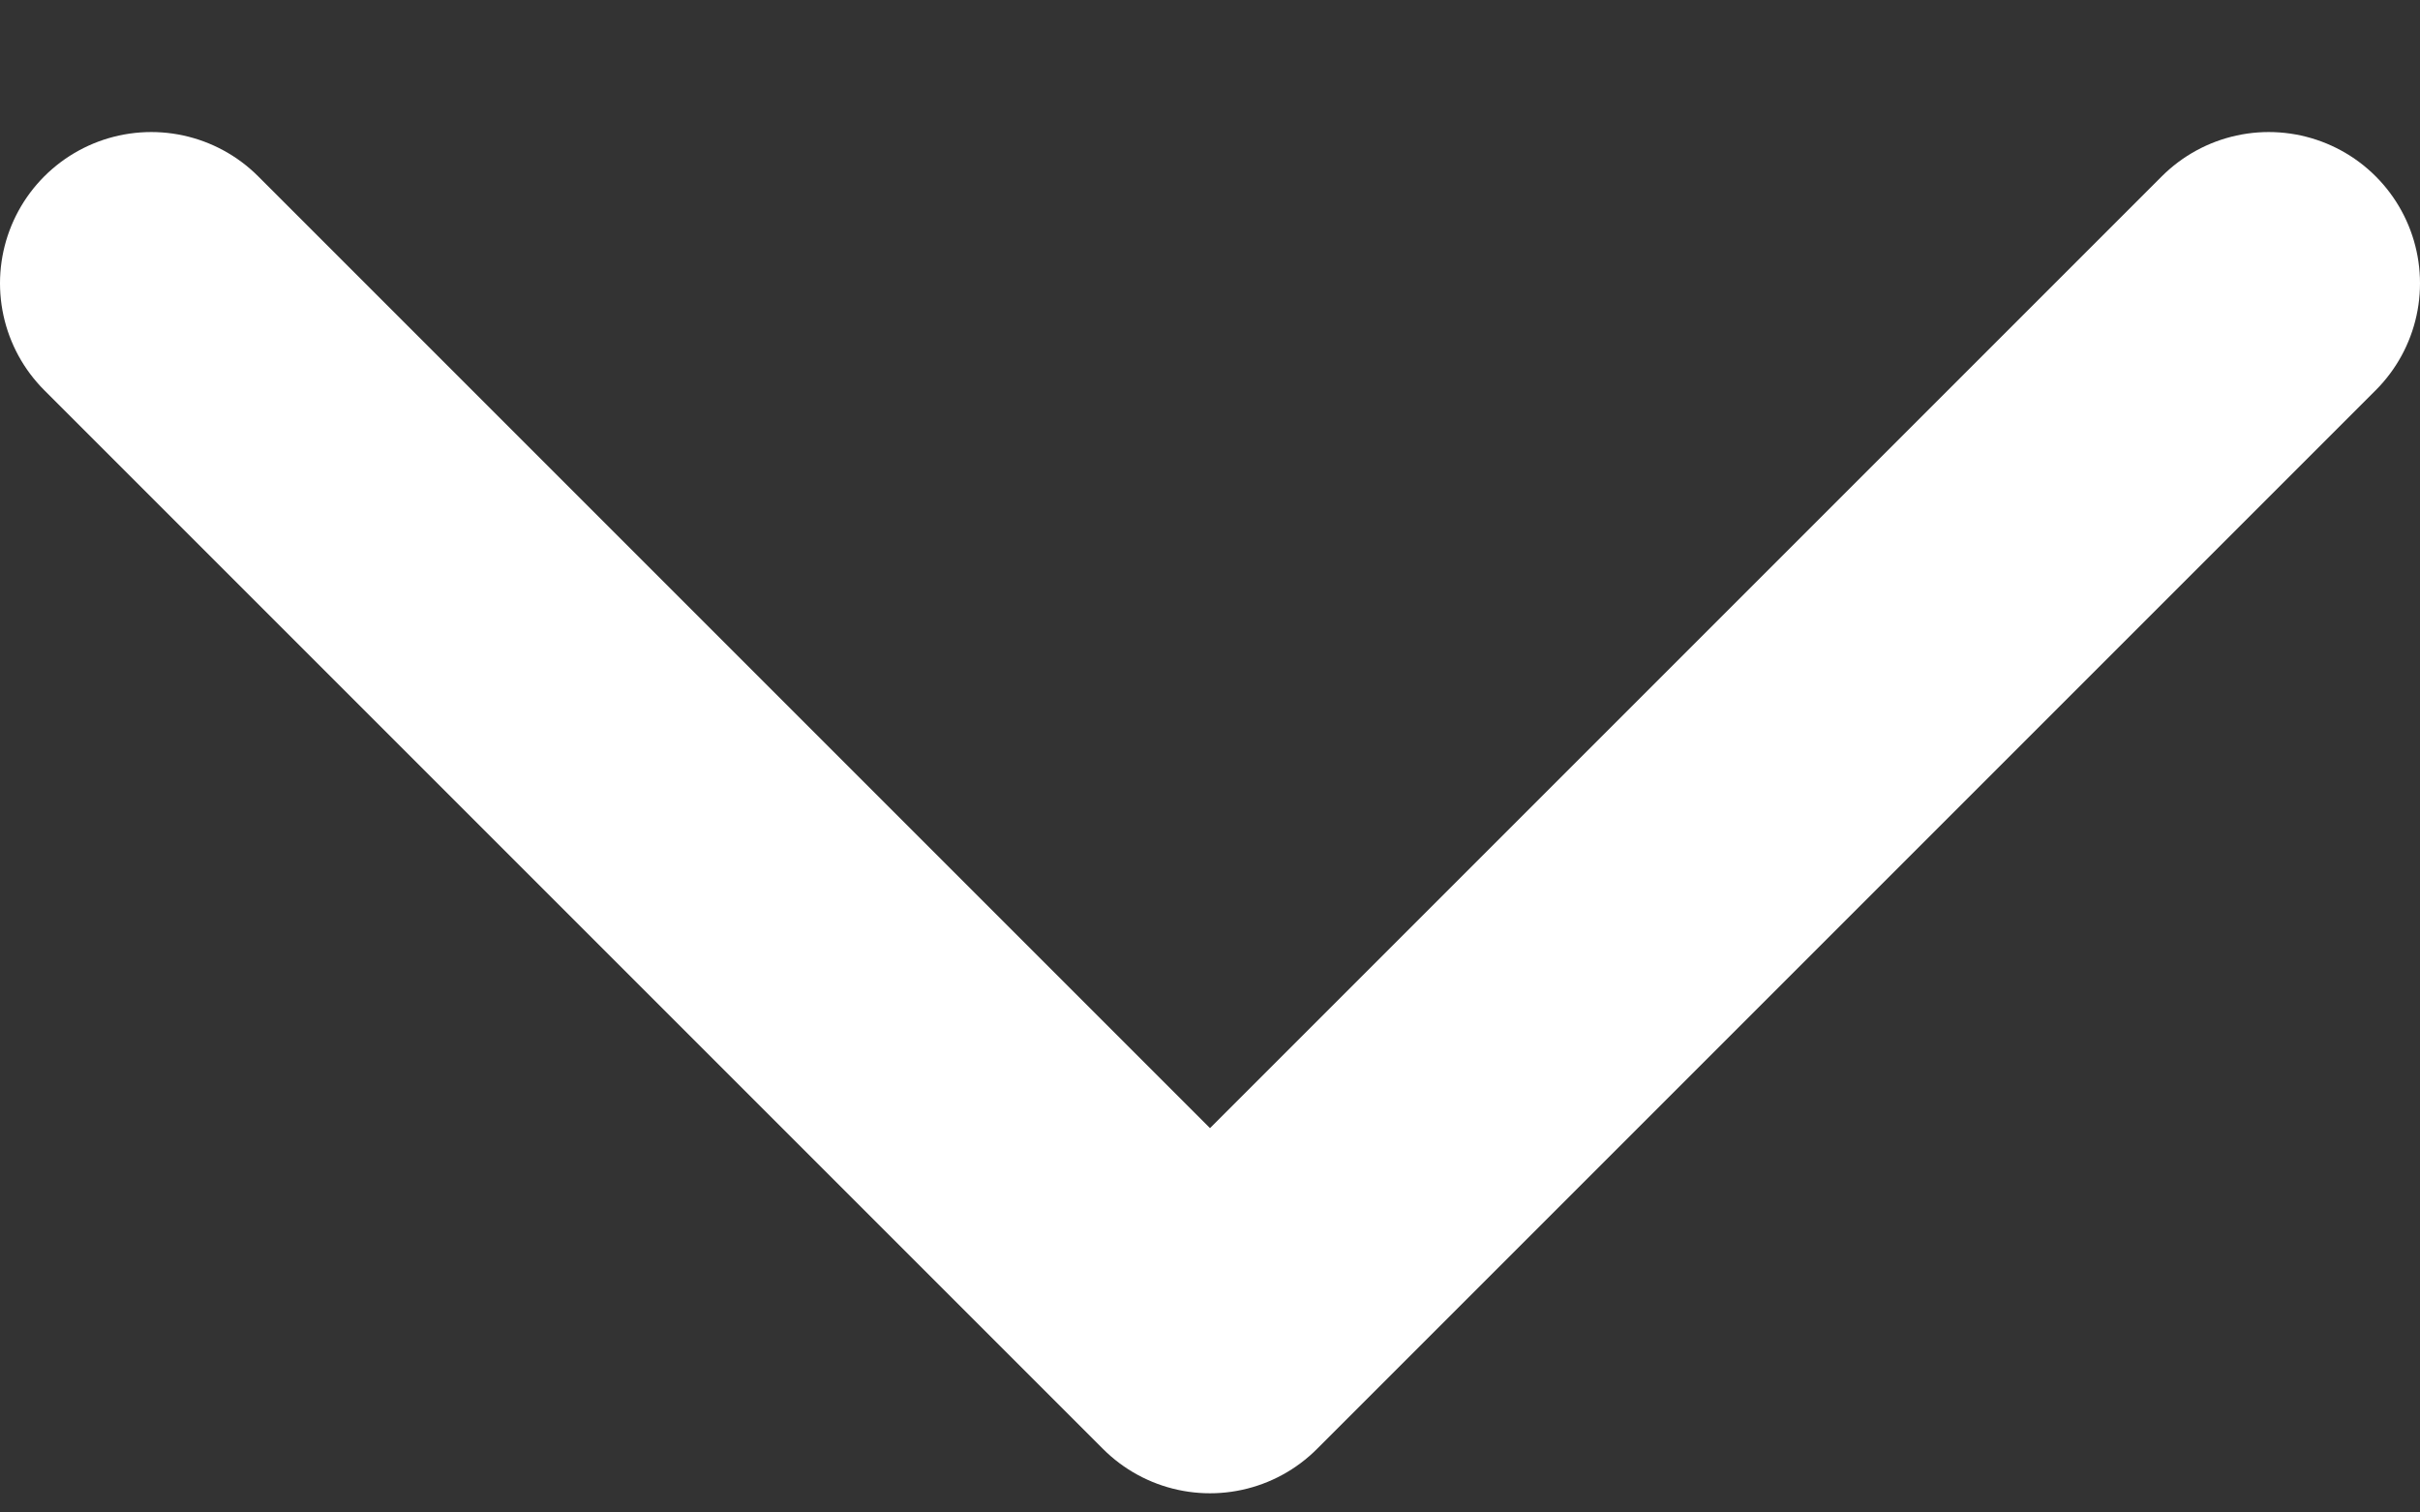 <svg width="16" height="10" viewBox="0 0 16 10" fill="none" xmlns="http://www.w3.org/2000/svg">
<rect x="0" y="0" width="16" height="10" fill="#333333" stroke="none"/>
<path d="M15 1.873L8 8.873L1 1.873" stroke="white" stroke-width="2" stroke-linecap="round" stroke-linejoin="round"/>
</svg>
